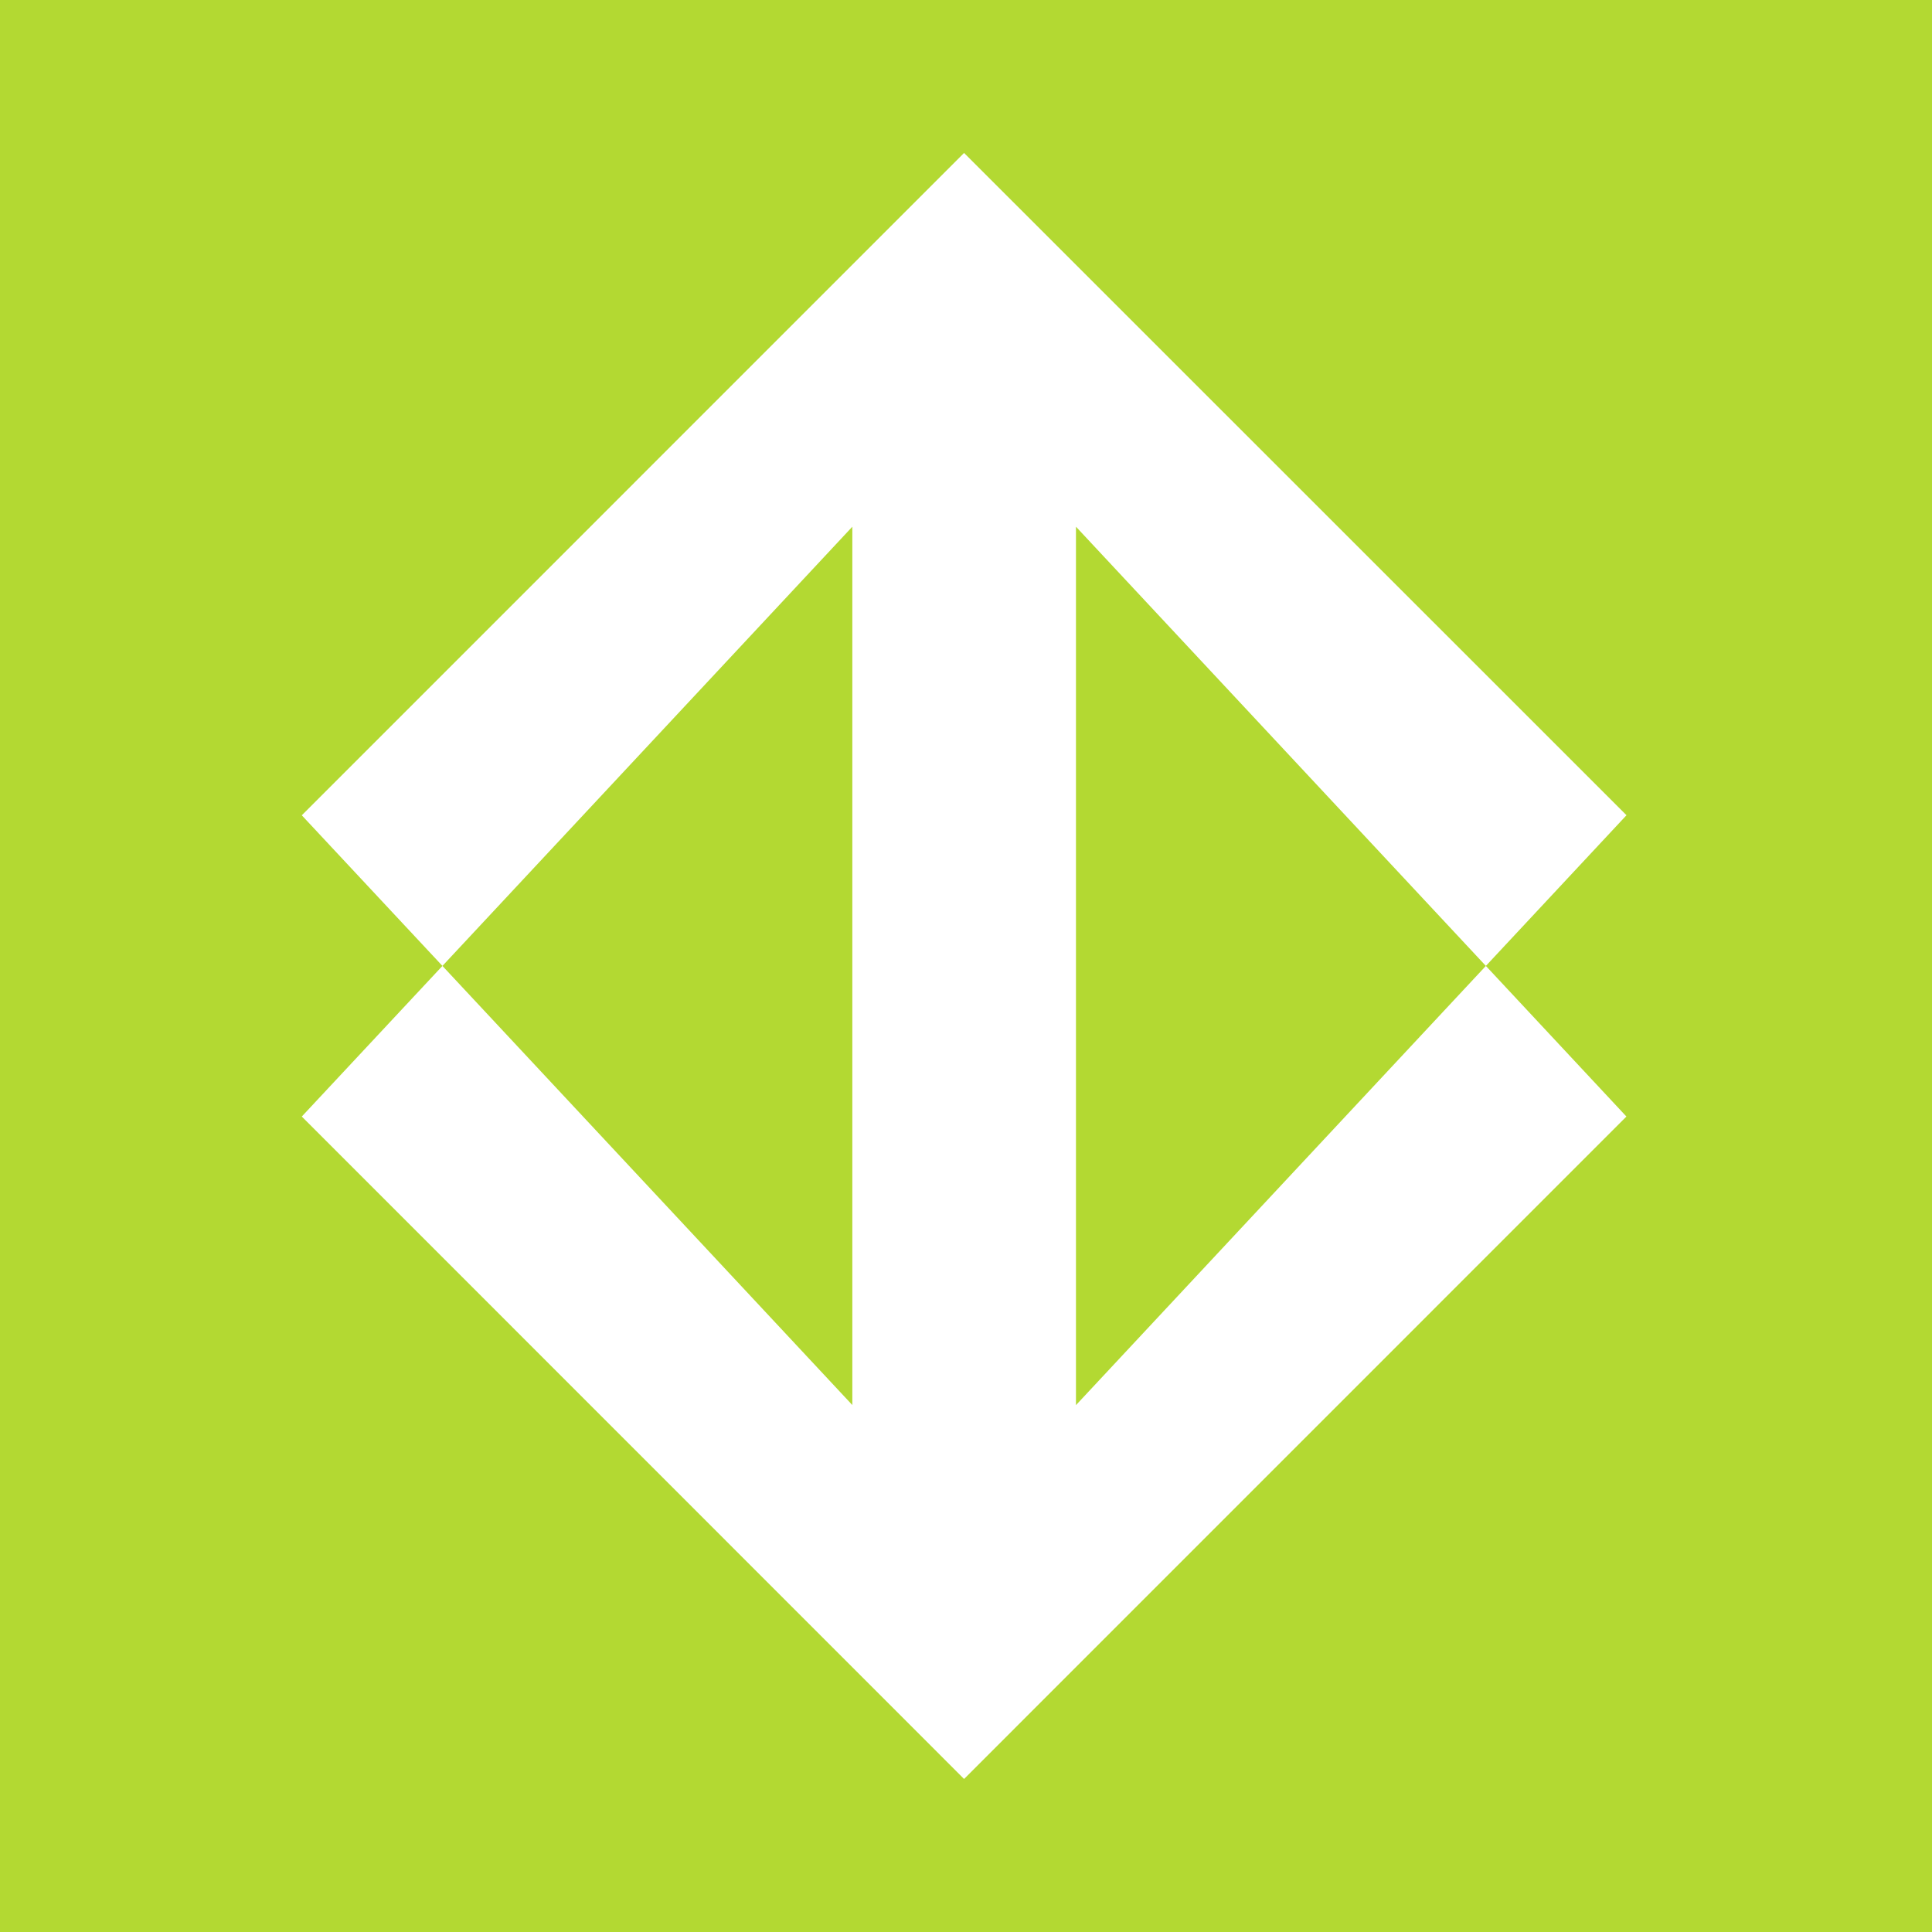 <svg role="img" width="32px" height="32px" viewBox="0 0 24 24" xmlns="http://www.w3.org/2000/svg"><title>S&#227;o Paulo Metro</title><path fill="#b3d932" d="M13.366 6.543l5.092 5.456-5.092 5.456V6.543zM24 0v24H0V0h24zm-5.542 11.999l1.747-1.872L11.976 1.9l-8.227 8.228 1.747 1.871-1.747 1.871 8.227 8.229 8.228-8.229-1.746-1.871zm-7.87 5.455V6.543l-5.092 5.456 5.092 5.455z"/></svg>